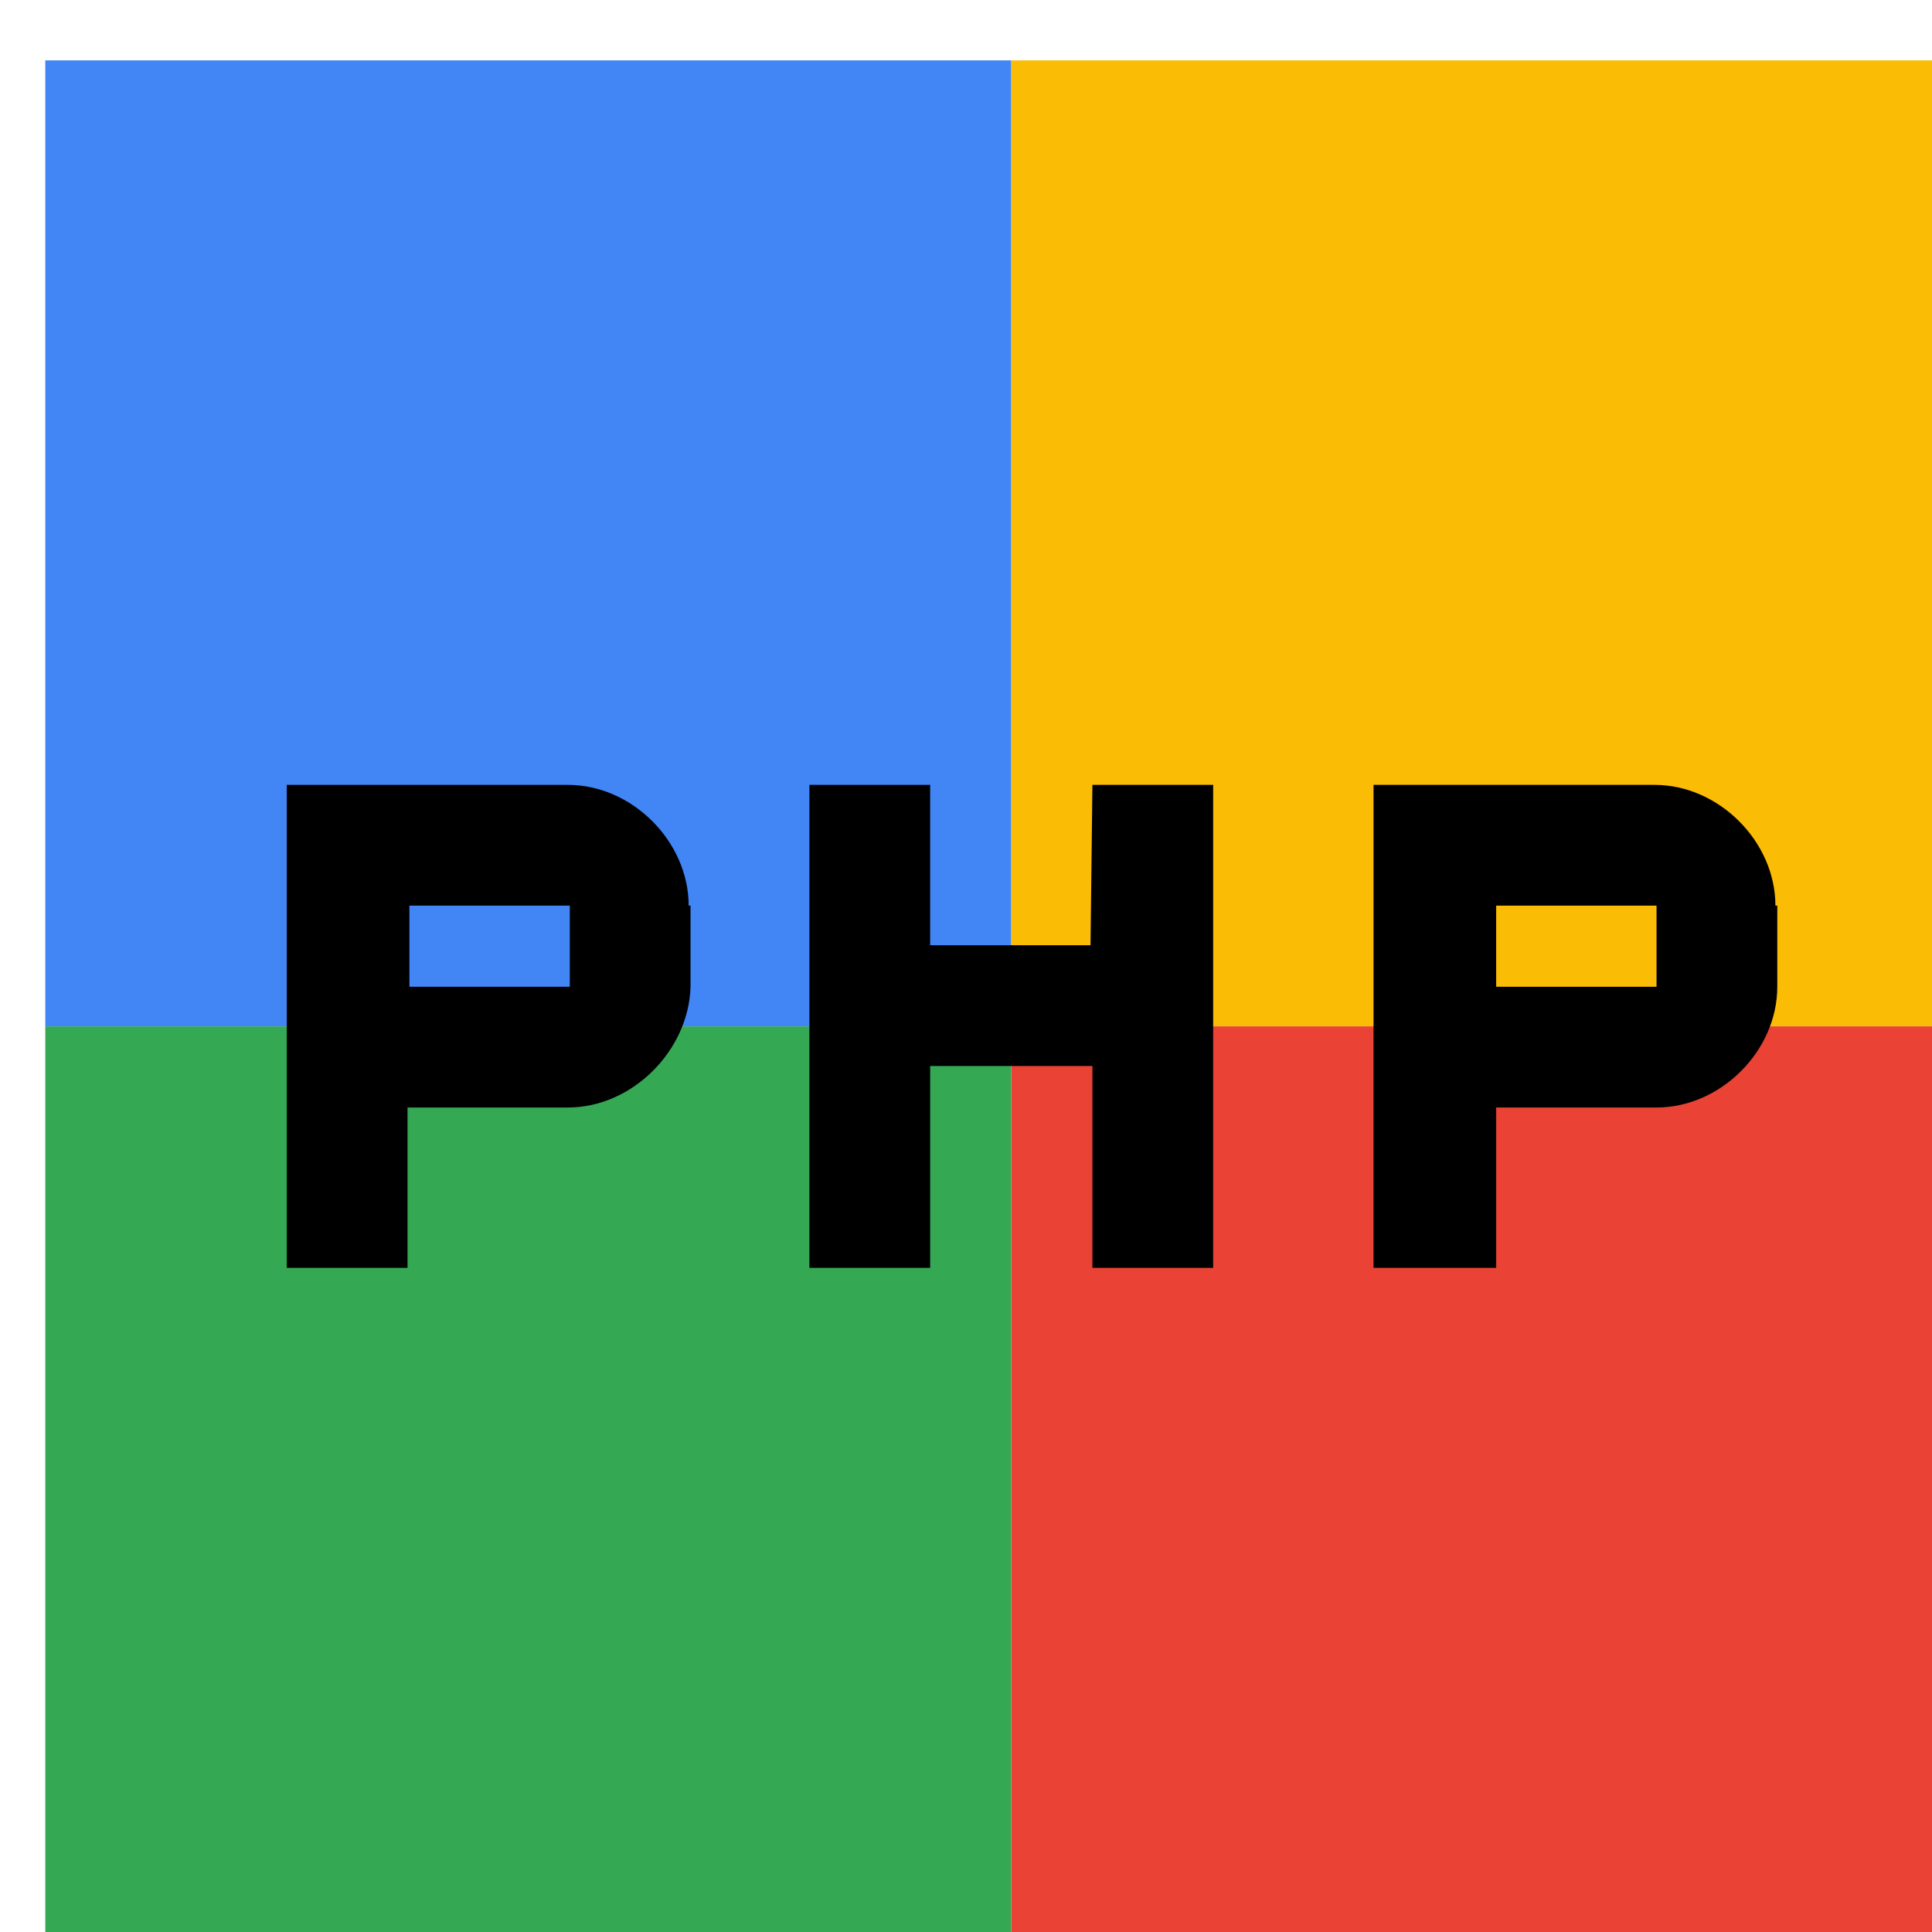 <svg viewBox="0 0 1024 1024"  xmlns="http://www.w3.org/2000/svg">
<defs>
 <filter id="f1" x="0" y="0" width="200%" height="200%">
  <feOffset result="offOut" in="SourceAlpha" dx="24" dy="32" />
  <feGaussianBlur result="blurOut" in="offOut" stdDeviation="16" />
  <feBlend in="SourceGraphic" in2="blurOut" mode="normal" />
 </filter>
<g id="base">
 <rect x="0" y="0" width="512" height="512" fill="#4285F4" />
 <rect x="0" y="512" width="512" height="512" fill="#34A853" />
 <rect x="512" y="0" width="512" height="512" fill="#FBBC05" />
 <rect x="512" y="512" width="512" height="512" fill="#EA4335"/>
</g> <g id="asset245" desc="Material Icons (Apache 2.0)/UI Actions/php">
  <path d="m555 384 h64 v256 H555 V533 H469 V640 H405 V384 H469 v85 h85 zm-213 64 v43 C341 525 311 555 277 555 h-85 v85 H128 V384 H277 C311 384 341 414 341 448 Zm-64 0 h-85 v43 h85 zm640 0 v43 c0 34 -30 64 -64 64 h-85 v85 H704 V384 H853 c34 0 64 30 64 64 zm-64 0 h-85 v43 h85 z" />
 </g>
</defs>
<g filter="url(#f1)">
 <use href="#base" />
 <use href="#asset245" fill="black" />
</g>
</svg>